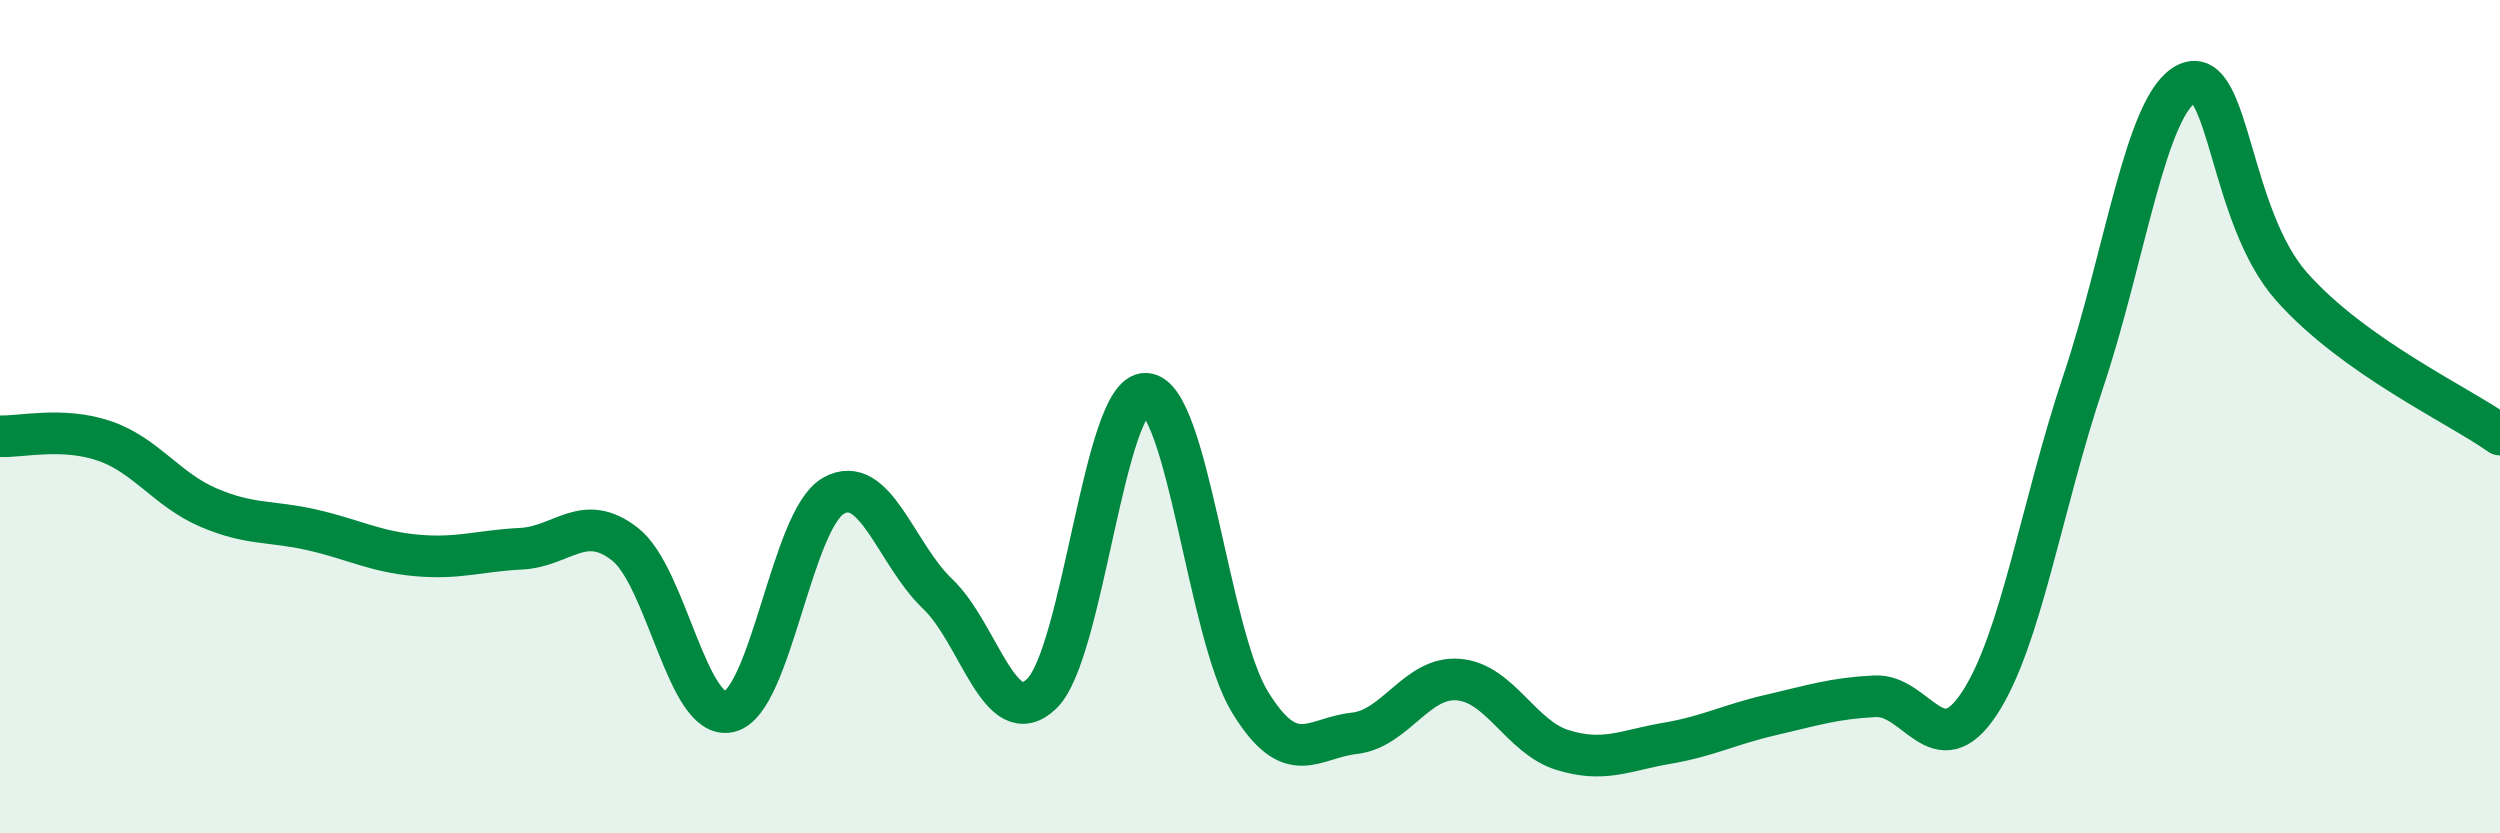
    <svg width="60" height="20" viewBox="0 0 60 20" xmlns="http://www.w3.org/2000/svg">
      <path
        d="M 0,10.47 C 0.5,10.49 1.5,10.24 2.5,10.58 C 3.5,10.92 4,11.75 5,12.18 C 6,12.61 6.5,12.49 7.5,12.72 C 8.5,12.95 9,13.24 10,13.33 C 11,13.42 11.5,13.22 12.5,13.17 C 13.5,13.12 14,12.28 15,13.06 C 16,13.84 16.5,17.31 17.5,17.08 C 18.5,16.85 19,12.47 20,11.9 C 21,11.33 21.5,13.3 22.5,14.25 C 23.5,15.2 24,17.61 25,16.65 C 26,15.69 26.5,9.41 27.5,9.45 C 28.5,9.49 29,15.22 30,16.85 C 31,18.48 31.5,17.71 32.5,17.6 C 33.5,17.49 34,16.23 35,16.31 C 36,16.39 36.5,17.69 37.5,18 C 38.5,18.31 39,18.01 40,17.84 C 41,17.67 41.5,17.39 42.5,17.16 C 43.5,16.93 44,16.76 45,16.71 C 46,16.66 46.5,18.4 47.5,16.89 C 48.5,15.38 49,12.13 50,9.15 C 51,6.17 51.5,2.45 52.5,2 C 53.5,1.55 53.5,5.19 55,6.88 C 56.5,8.57 59,9.72 60,10.43L60 20L0 20Z"
        fill="#008740"
        opacity="0.1"
        stroke-linecap="round"
        stroke-linejoin="round"
      />
      <path
        d="M 0,10.47 C 0.5,10.49 1.5,10.24 2.5,10.58 C 3.5,10.92 4,11.75 5,12.18 C 6,12.61 6.5,12.49 7.5,12.72 C 8.5,12.95 9,13.24 10,13.33 C 11,13.42 11.5,13.22 12.5,13.17 C 13.5,13.12 14,12.28 15,13.06 C 16,13.84 16.5,17.31 17.5,17.08 C 18.5,16.85 19,12.47 20,11.9 C 21,11.33 21.5,13.3 22.5,14.25 C 23.5,15.2 24,17.61 25,16.65 C 26,15.69 26.5,9.41 27.5,9.45 C 28.5,9.49 29,15.22 30,16.85 C 31,18.48 31.5,17.71 32.5,17.6 C 33.5,17.49 34,16.23 35,16.31 C 36,16.39 36.5,17.69 37.5,18 C 38.5,18.31 39,18.01 40,17.84 C 41,17.67 41.5,17.39 42.5,17.16 C 43.5,16.93 44,16.76 45,16.71 C 46,16.66 46.5,18.4 47.5,16.89 C 48.5,15.38 49,12.13 50,9.15 C 51,6.17 51.5,2.45 52.5,2 C 53.5,1.55 53.5,5.19 55,6.88 C 56.5,8.57 59,9.72 60,10.43"
        stroke="#008740"
        stroke-width="1"
        fill="none"
        stroke-linecap="round"
        stroke-linejoin="round"
      />
    </svg>
  